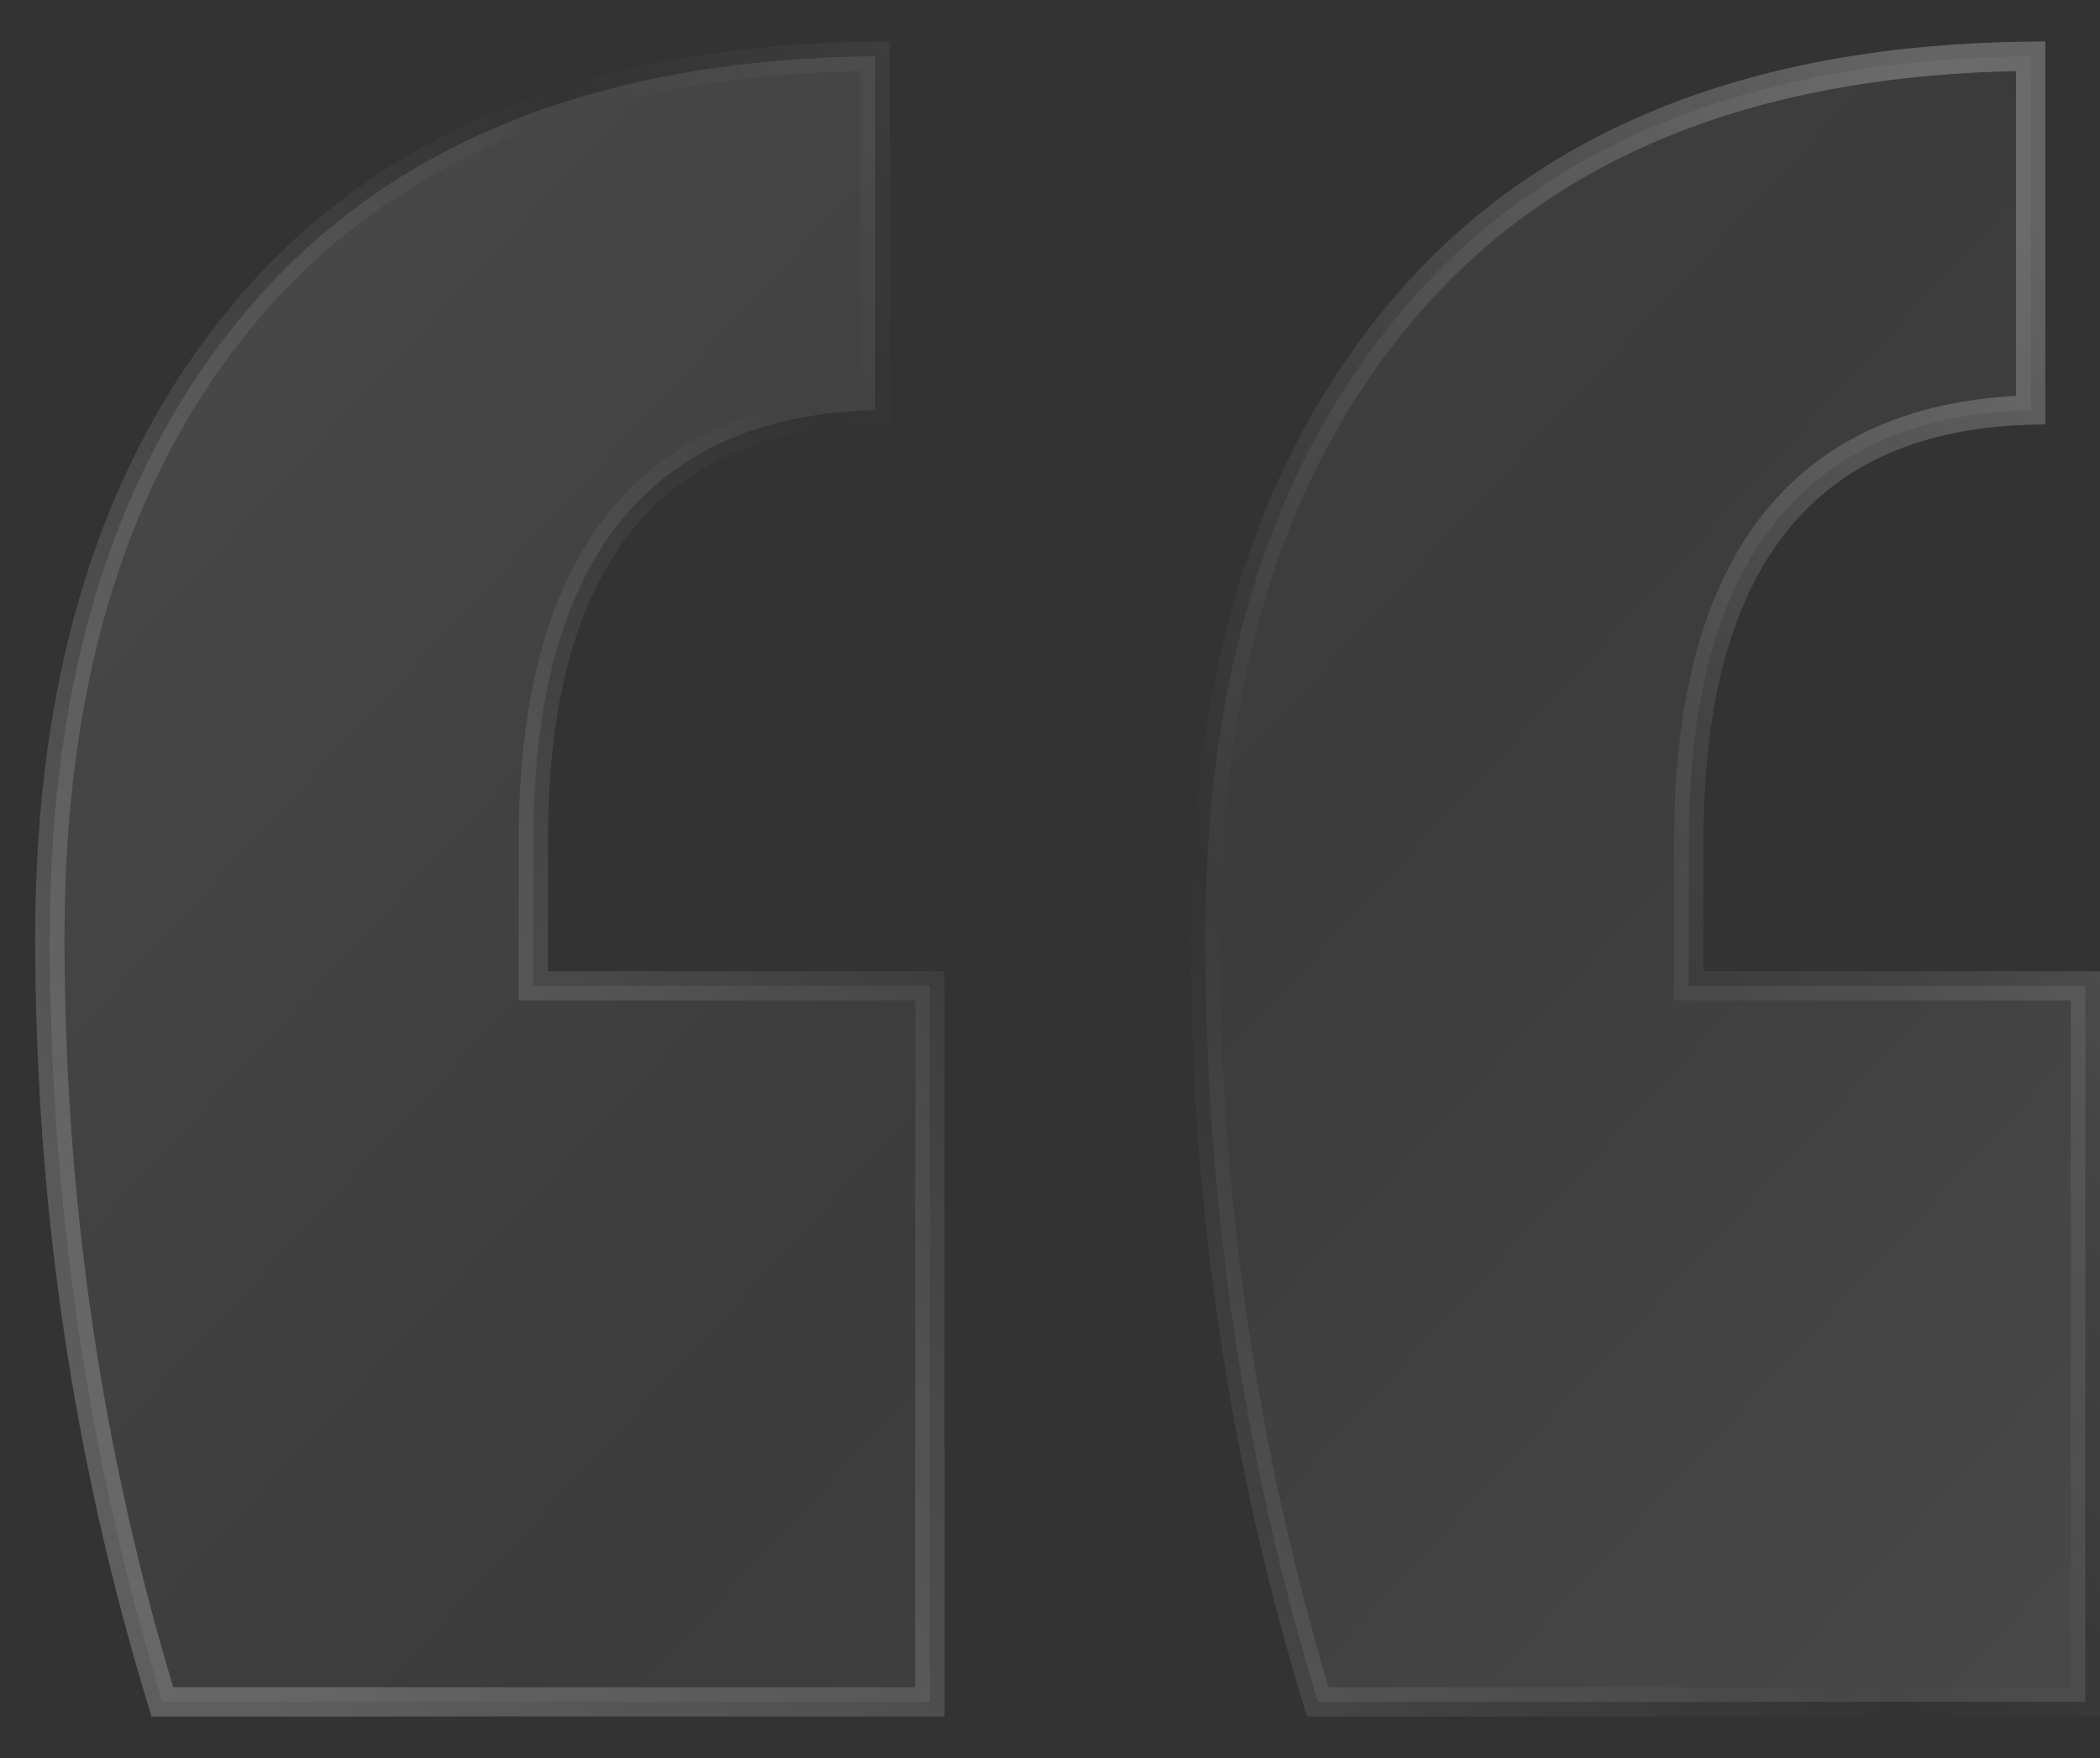 <svg width="43" height="36" viewBox="0 0 43 36" fill="none" xmlns="http://www.w3.org/2000/svg">
<rect x="0" y="0" width="43" height="36" fill="#333333" stroke="none"/>
<path d="M41.58 8.396C39.329 8.455 37.584 9.188 36.398 10.635C35.169 12.134 34.58 14.35 34.58 17.23V20.189H42.7V34.85H26.984C25.449 29.811 24.68 24.591 24.68 19.189C24.68 13.815 26.024 9.559 28.683 6.392L28.945 6.089C31.808 2.868 36.003 1.209 41.58 1.151V8.396ZM17.92 8.396C15.669 8.455 13.924 9.188 12.738 10.635C11.509 12.134 10.92 14.35 10.92 17.23V20.189H19.04V34.85H3.324C1.789 29.811 1.02 24.591 1.02 19.189C1.02 13.815 2.364 9.559 5.023 6.392L5.284 6.089C8.148 2.868 12.343 1.209 17.92 1.151V8.396Z" fill="url(#paint0_linear_3435_4421)" stroke="url(#paint1_linear_3435_4421)" stroke-width="0.6"/>
<defs>
<linearGradient id="paint0_linear_3435_4421" x1="6.72" y1="4.35" x2="39.72" y2="34.85" gradientUnits="userSpaceOnUse">
<stop stop-color="white" stop-opacity="0.1"/>
<stop offset="0.519" stop-color="white" stop-opacity="0.04"/>
<stop offset="1" stop-color="white" stop-opacity="0.1"/>
</linearGradient>
<linearGradient id="paint1_linear_3435_4421" x1="43.72" y1="6.85" x2="7.499" y2="36.999" gradientUnits="userSpaceOnUse">
<stop stop-color="white" stop-opacity="0.24"/>
<stop offset="0.25" stop-color="white" stop-opacity="0.08"/>
<stop offset="0.46" stop-color="white" stop-opacity="0"/>
<stop offset="0.684" stop-color="white" stop-opacity="0.1"/>
<stop offset="1" stop-color="white" stop-opacity="0.21"/>
</linearGradient>
</defs>
</svg>
